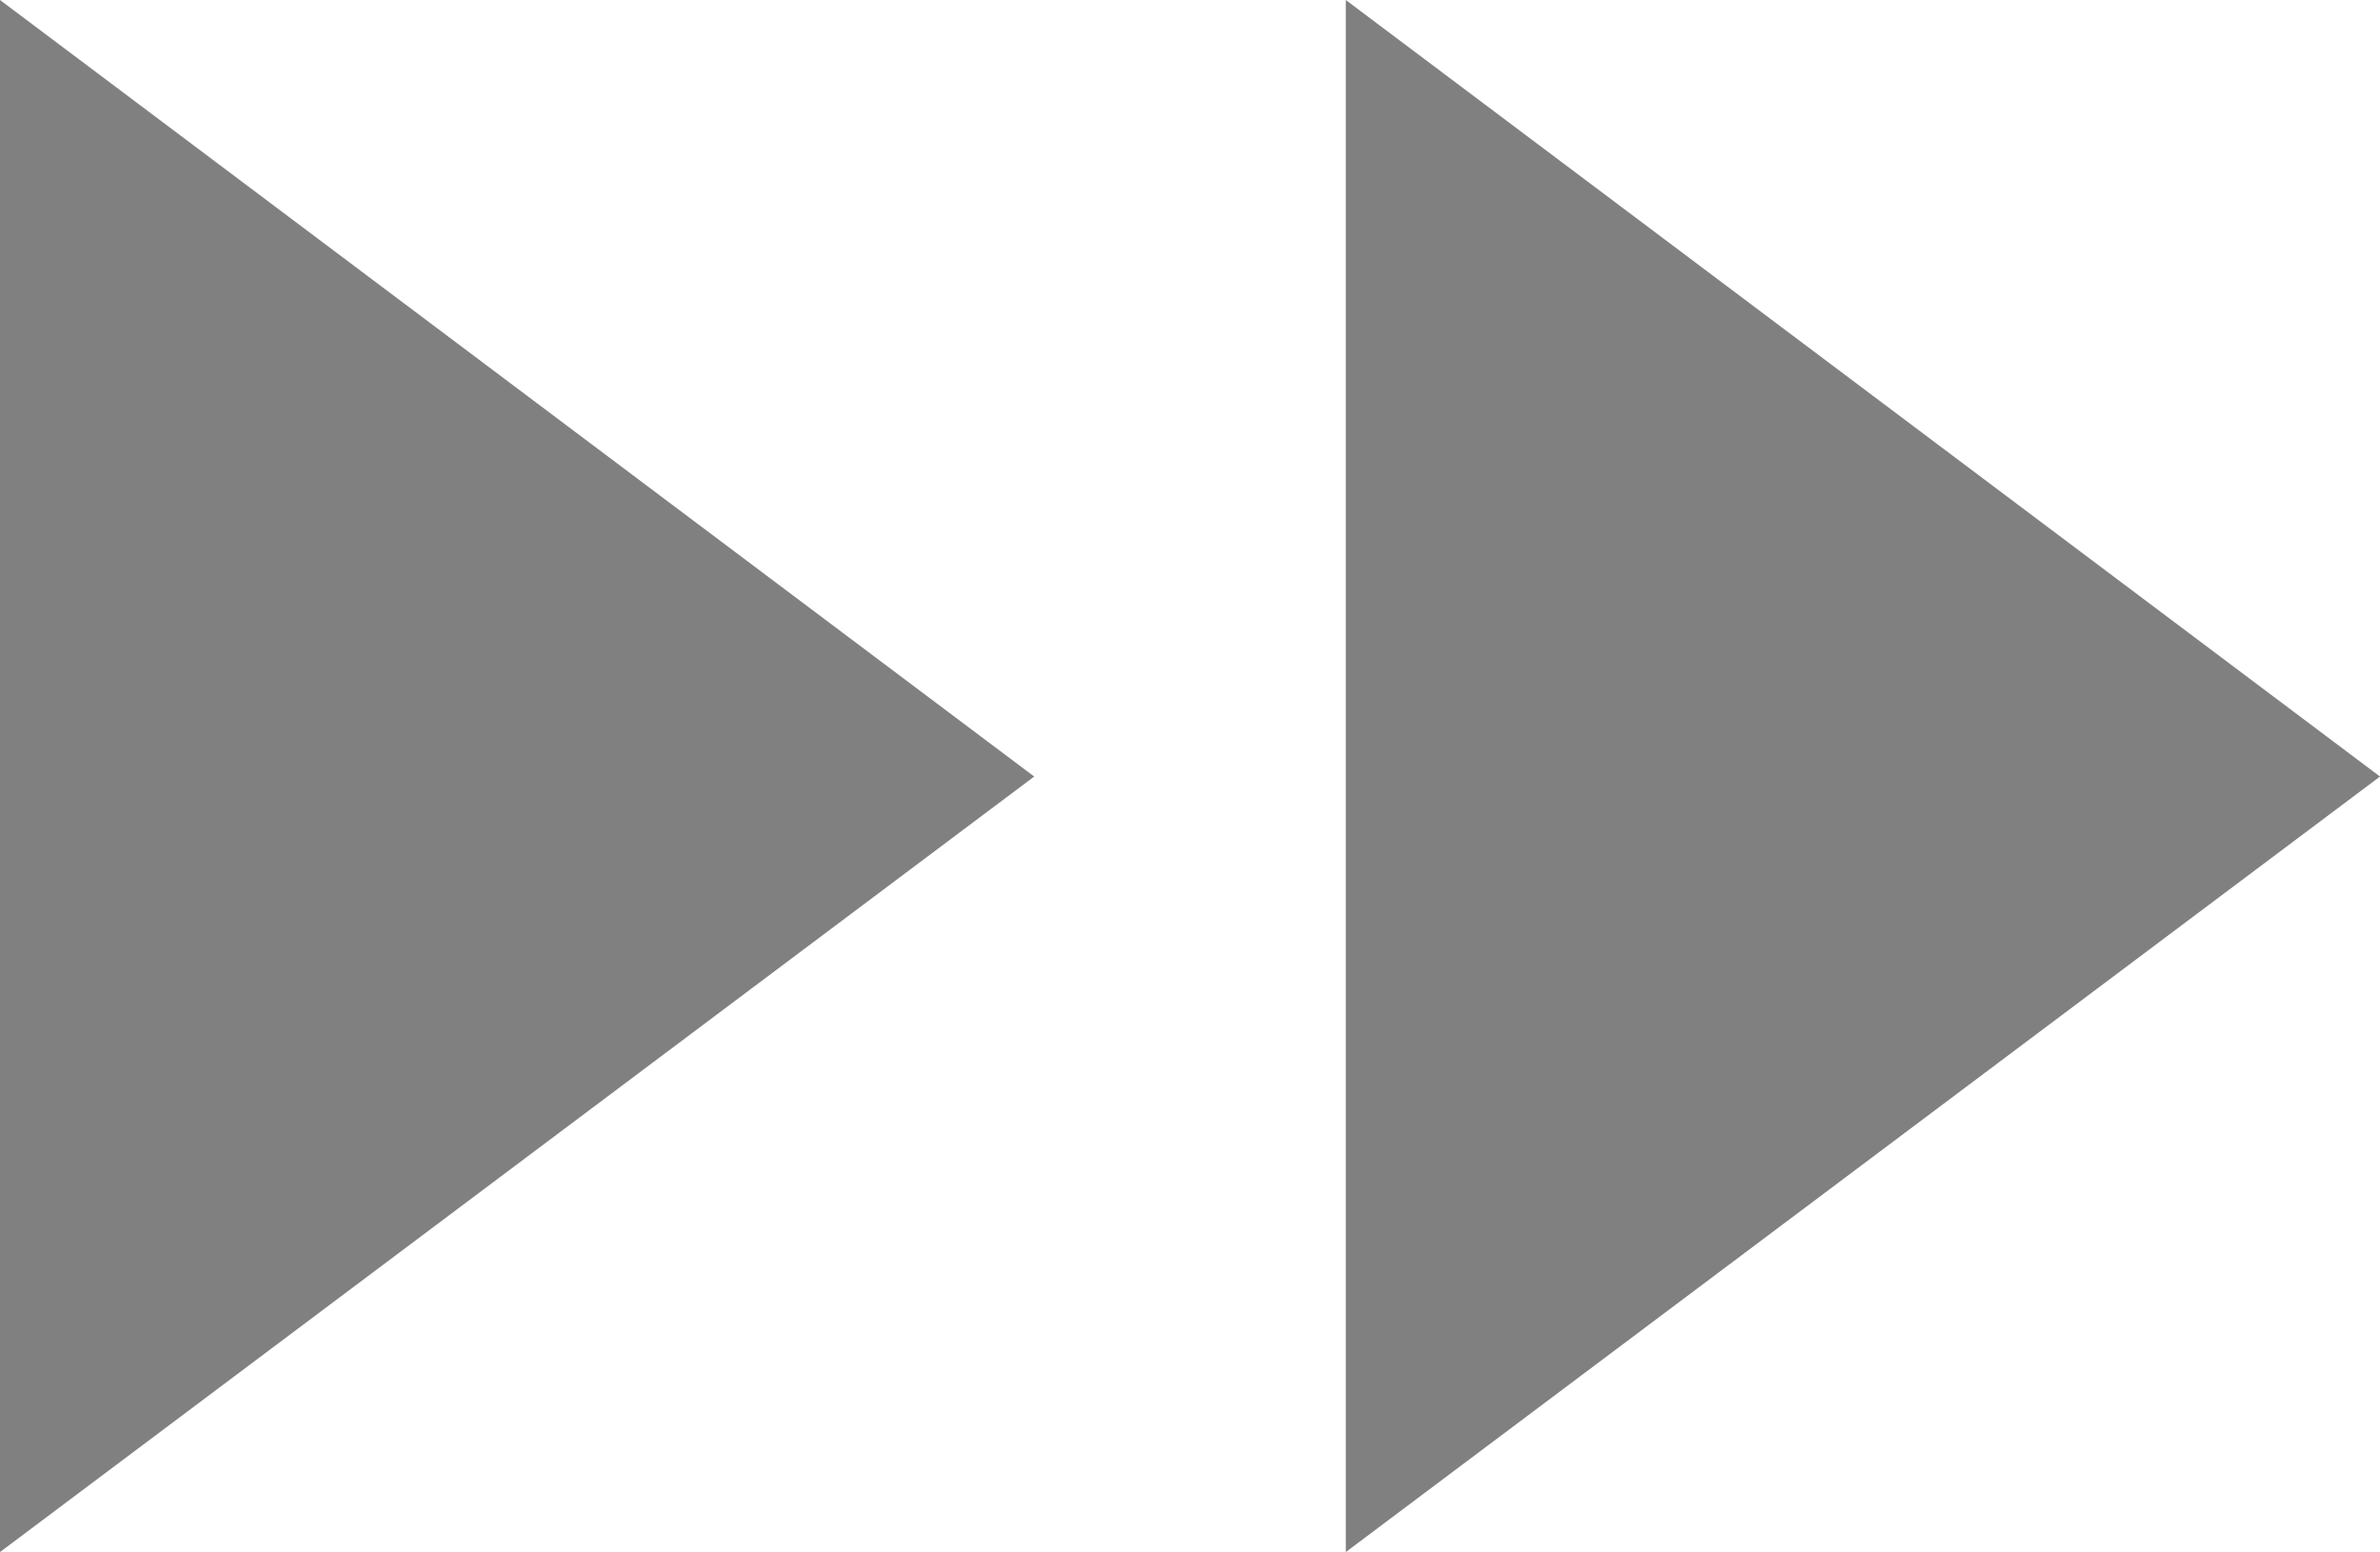 <svg xmlns="http://www.w3.org/2000/svg" viewBox="0 0 22.99 14.99"><defs><style>.cls-1{fill:gray;}</style></defs><title>gray-arrow</title><g id="圖層_2" data-name="圖層 2"><g id="圖層_1-2" data-name="圖層 1"><polygon class="cls-1" points="22.99 7.5 13 14.99 13 0 22.99 7.5"/><polygon class="cls-1" points="9.99 7.5 0 14.99 0 0 9.99 7.5"/></g></g></svg>